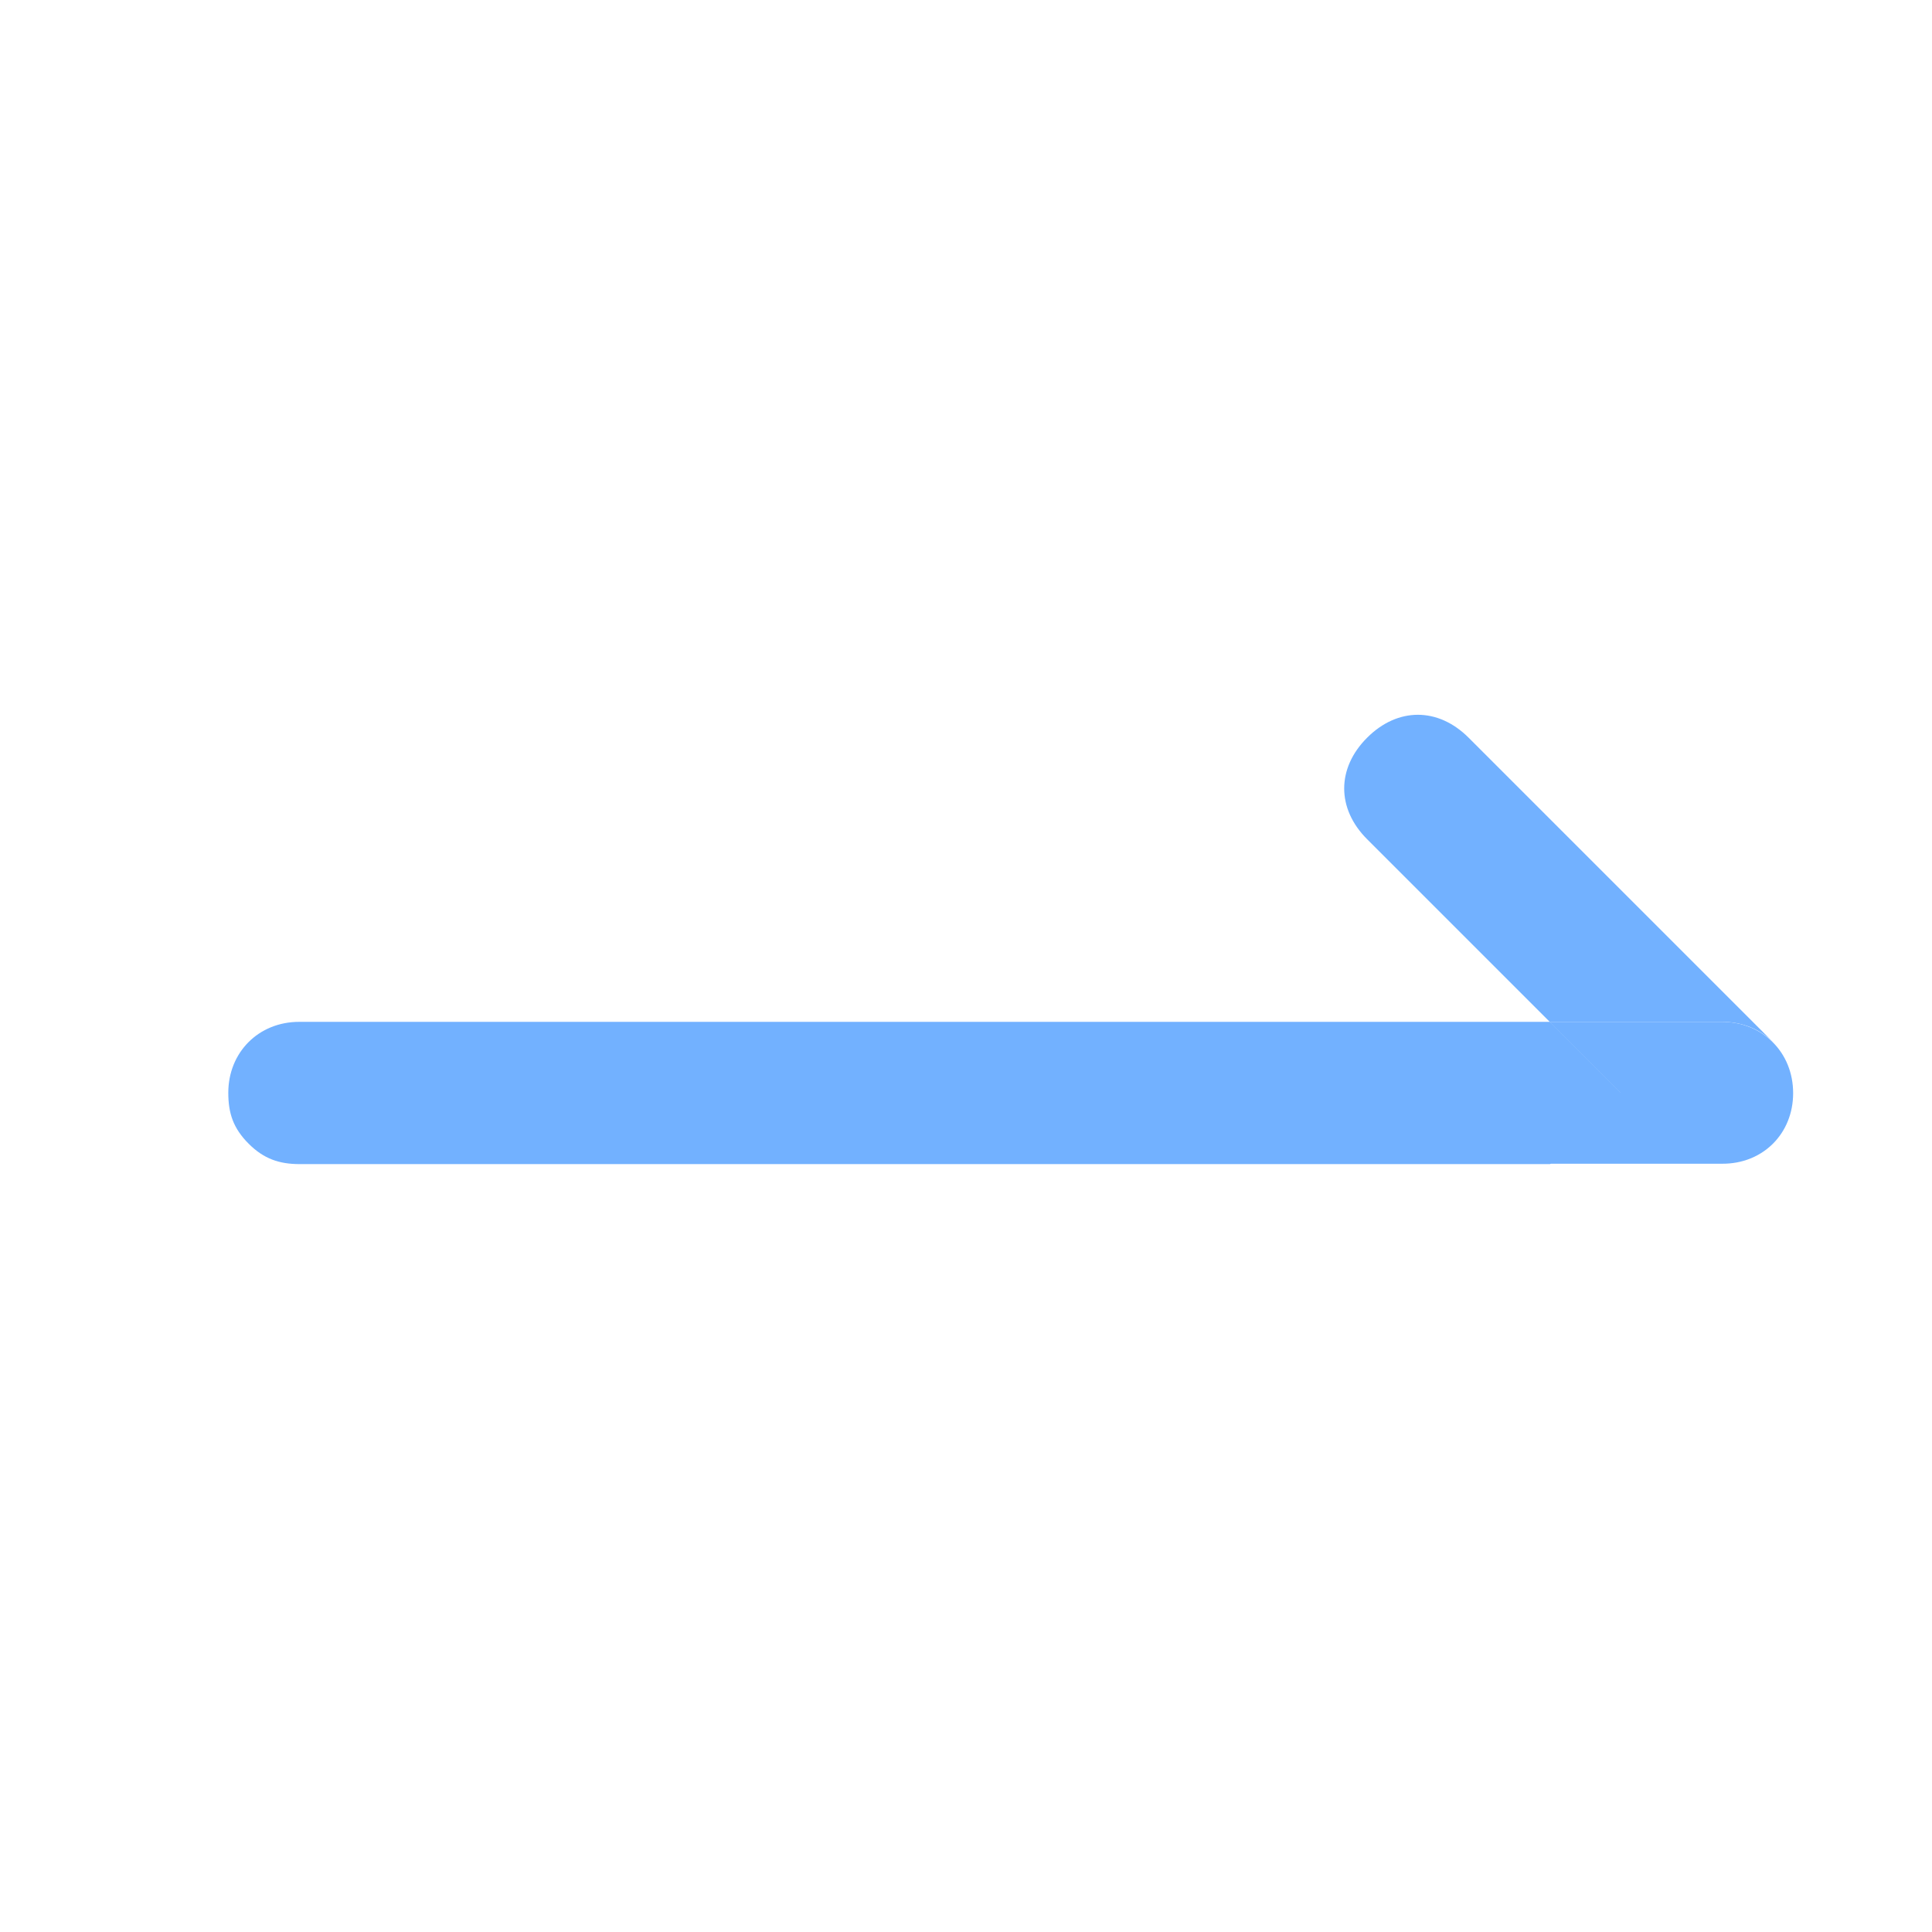 <?xml version="1.0" encoding="utf-8"?>
<!-- Generator: Adobe Illustrator 25.0.0, SVG Export Plug-In . SVG Version: 6.00 Build 0)  -->
<svg version="1.1" id="Layer" xmlns="http://www.w3.org/2000/svg" xmlns:xlink="http://www.w3.org/1999/xlink" x="0px" y="0px"
	 viewBox="0 0 512 512" style="enable-background:new 0 0 512 512;" xml:space="preserve">
<style type="text/css">
	.st0{fill:#72B1FF;}
</style>
<path class="st0" d="M469.9,276.2l-80.7-80.7c-8.1-8.1-18.8-8.1-26.9,0c-8.1,8.1-8.1,18.8,0,26.9l48.4,48.4h45.7
	C461.8,270.8,466.5,272.8,469.9,276.2z"/>
<path class="st0" d="M410.7,270.8H79.3c-10.8,0-18.8,8.1-18.8,18.8c0,5.4,1.3,9.4,5.4,13.5c4,4,8.1,5.4,13.5,5.4l331.4,0l18.8-18.8
	L410.7,270.8z"/>
<path class="st0" d="M475.2,289.7c0-5.4-2-10.1-5.4-13.5c-3.4-3.4-8.1-5.4-13.5-5.4h-45.7l18.8,18.8l-18.8,18.8h45.7
	C467.2,308.5,475.2,300.4,475.2,289.7z"/>
</svg>
